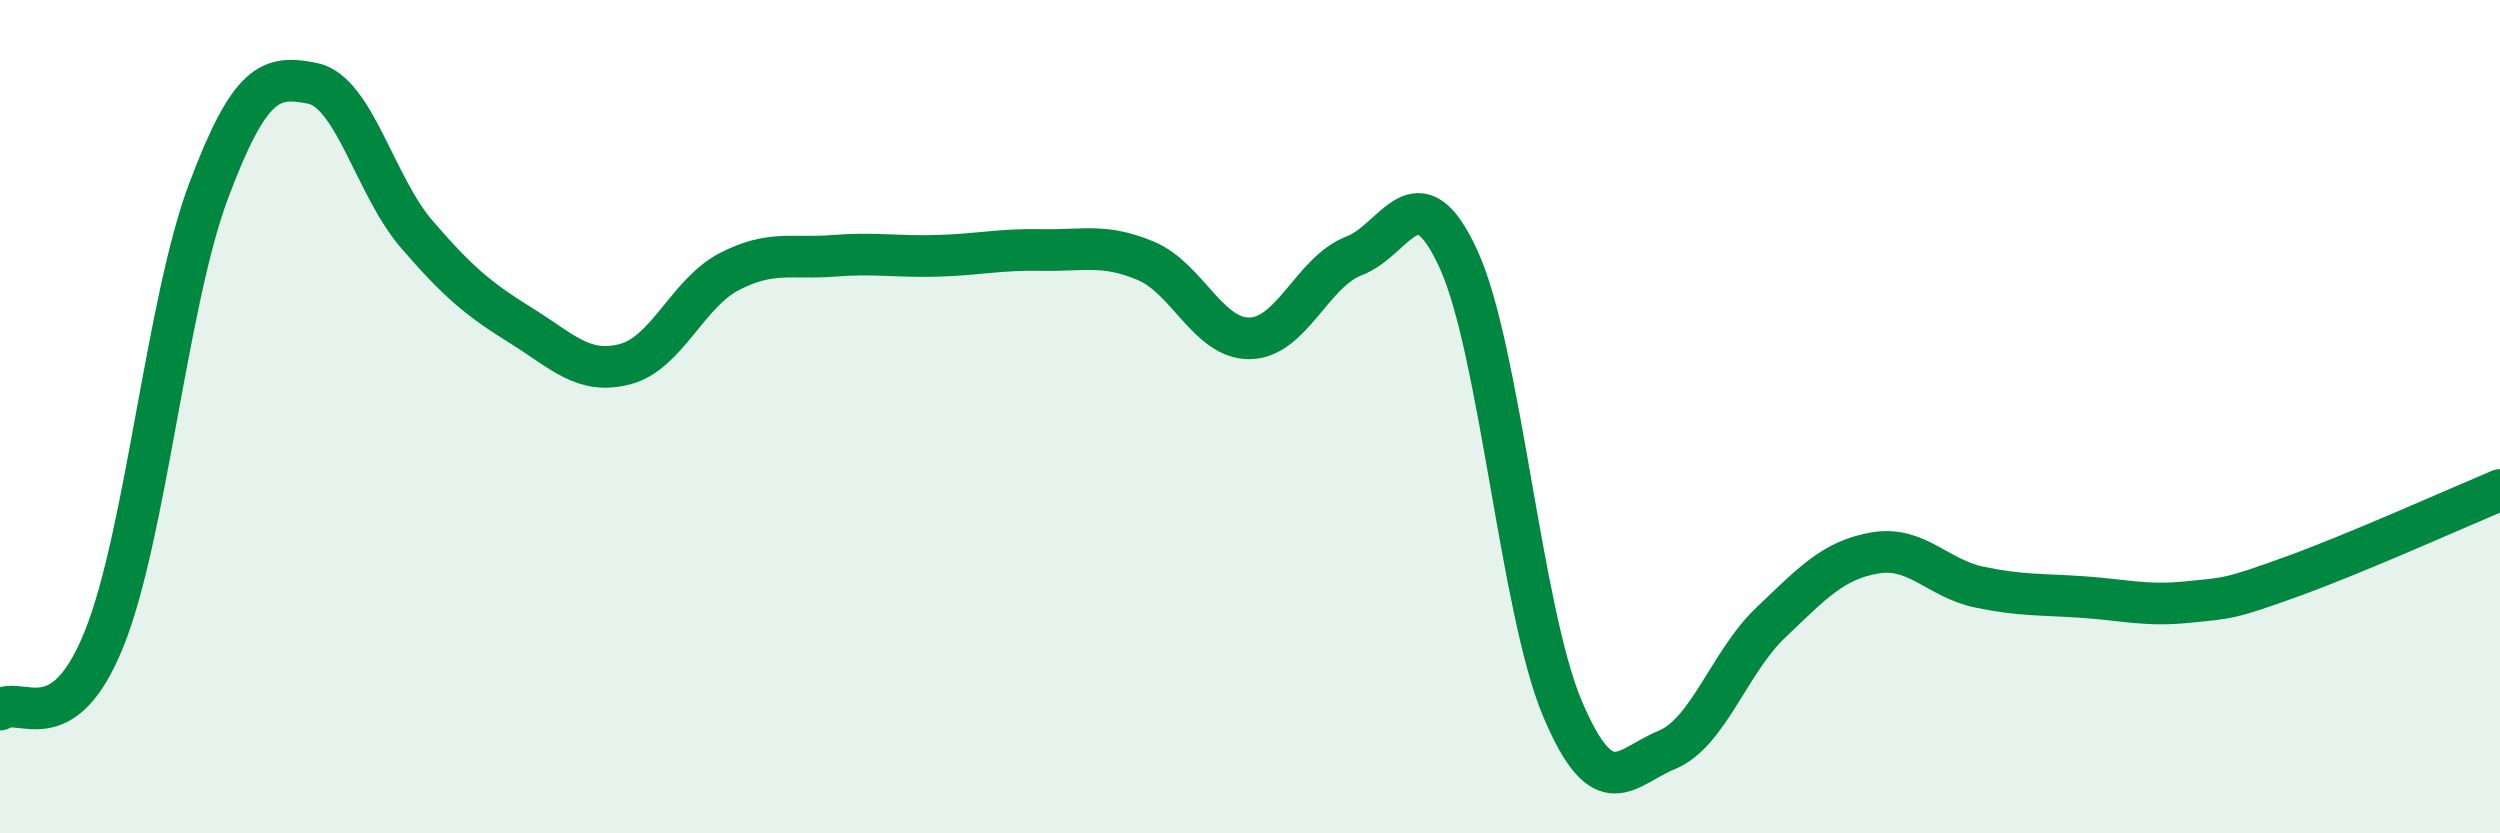 
    <svg width="60" height="20" viewBox="0 0 60 20" xmlns="http://www.w3.org/2000/svg">
      <path
        d="M 0,17.03 C 0.5,16.69 1.5,17.82 2.5,15.33 C 3.5,12.84 4,7.27 5,4.6 C 6,1.93 6.5,1.8 7.5,2 C 8.5,2.2 9,4.46 10,5.62 C 11,6.78 11.5,7.19 12.5,7.81 C 13.5,8.43 14,9 15,8.74 C 16,8.48 16.5,7.04 17.5,6.52 C 18.5,6 19,6.22 20,6.14 C 21,6.06 21.5,6.17 22.5,6.14 C 23.5,6.11 24,5.98 25,6 C 26,6.02 26.5,5.84 27.5,6.26 C 28.5,6.68 29,8.14 30,8.12 C 31,8.1 31.5,6.52 32.5,6.14 C 33.5,5.76 34,4.04 35,6.21 C 36,8.38 36.5,14.65 37.5,17.01 C 38.5,19.37 39,18.41 40,18 C 41,17.59 41.5,15.89 42.5,14.94 C 43.5,13.99 44,13.44 45,13.27 C 46,13.1 46.5,13.88 47.5,14.09 C 48.5,14.3 49,14.26 50,14.33 C 51,14.4 51.5,14.55 52.5,14.45 C 53.5,14.35 53.5,14.38 55,13.84 C 56.5,13.3 59,12.18 60,11.76L60 20L0 20Z"
        fill="#008740"
        opacity="0.1"
        stroke-linecap="round"
        stroke-linejoin="round"
      />
      <path
        d="M 0,17.03 C 0.5,16.69 1.5,17.82 2.5,15.33 C 3.5,12.84 4,7.27 5,4.6 C 6,1.93 6.5,1.8 7.5,2 C 8.5,2.2 9,4.46 10,5.62 C 11,6.78 11.5,7.19 12.5,7.81 C 13.5,8.43 14,9 15,8.74 C 16,8.48 16.5,7.04 17.5,6.52 C 18.5,6 19,6.22 20,6.14 C 21,6.06 21.5,6.17 22.5,6.14 C 23.5,6.11 24,5.98 25,6 C 26,6.02 26.5,5.84 27.5,6.26 C 28.5,6.68 29,8.14 30,8.12 C 31,8.1 31.5,6.52 32.5,6.14 C 33.5,5.76 34,4.04 35,6.21 C 36,8.38 36.5,14.65 37.5,17.01 C 38.5,19.37 39,18.41 40,18 C 41,17.59 41.5,15.89 42.5,14.94 C 43.5,13.99 44,13.44 45,13.27 C 46,13.1 46.5,13.88 47.5,14.09 C 48.5,14.3 49,14.26 50,14.33 C 51,14.4 51.5,14.55 52.5,14.45 C 53.5,14.35 53.5,14.38 55,13.84 C 56.5,13.3 59,12.18 60,11.76"
        stroke="#008740"
        stroke-width="1"
        fill="none"
        stroke-linecap="round"
        stroke-linejoin="round"
      />
    </svg>
  